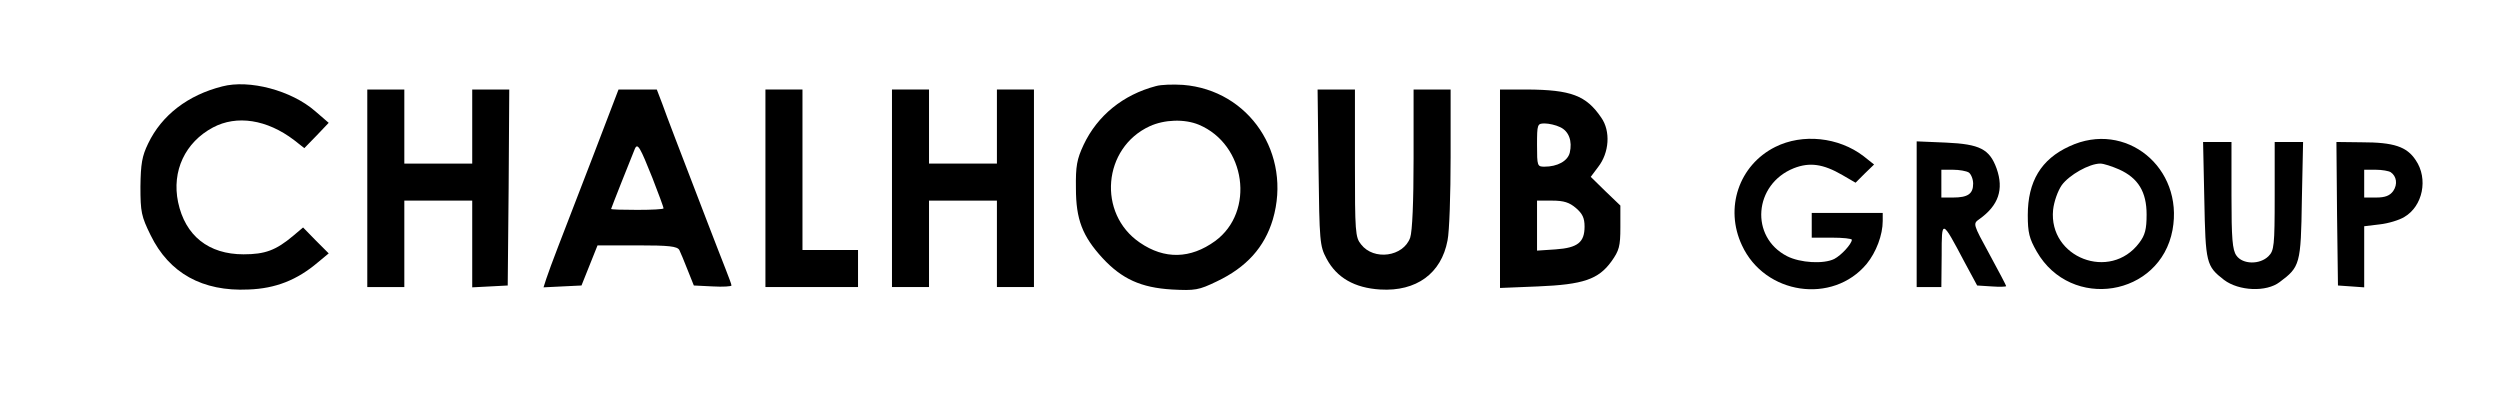 <?xml version="1.0" standalone="no"?>
<!DOCTYPE svg PUBLIC "-//W3C//DTD SVG 20010904//EN"
 "http://www.w3.org/TR/2001/REC-SVG-20010904/DTD/svg10.dtd">
<svg version="1.0" xmlns="http://www.w3.org/2000/svg"
 width="810pt" height="134pt" viewBox="0 0 810 134"
 preserveAspectRatio="xMidYMid meet">

<g transform="translate(0,134) scale(0.1,-0.1)"
fill="#000000" stroke="none">
<path d="M720 1060 c-111 -28 -196 -93 -240 -185 -20 -41 -24 -66 -25 -140 0
-82 3 -96 33 -157 60 -123 168 -183 317 -176 88 3 158 31 225 88 l35 29 -42
42 -41 42 -32 -27 c-56 -47 -91 -60 -161 -60 -113 0 -189 60 -212 169 -21 101
23 194 113 242 77 41 175 26 263 -41 l33 -26 40 41 39 41 -44 38 c-77 67 -213
103 -301 80z"/>
<path d="M3745 1061 c-106 -28 -189 -95 -234 -190 -22 -47 -26 -69 -25 -141 0
-101 21 -155 86 -226 63 -68 125 -96 225 -102 75 -4 87 -2 145 26 97 46 155
111 182 201 62 212 -76 419 -291 436 -32 2 -71 1 -88 -4z m139 -125 c153 -64
183 -282 53 -377 -80 -58 -164 -60 -244 -5 -138 94 -120 307 32 377 48 22 113
24 159 5z"/>
<path d="M1190 730 l0 -320 60 0 60 0 0 140 0 140 110 0 110 0 0 -140 0 -141
58 3 57 3 3 318 2 317 -60 0 -60 0 0 -120 0 -120 -110 0 -110 0 0 120 0 120
-60 0 -60 0 0 -320z"/>
<path d="M1921 833 c-46 -120 -97 -252 -113 -293 -16 -41 -33 -88 -38 -103
l-9 -28 61 3 62 3 26 65 26 65 129 0 c103 0 129 -3 136 -15 4 -8 16 -37 27
-65 l20 -50 61 -3 c34 -2 61 0 61 3 0 4 -9 27 -19 53 -10 26 -37 94 -59 152
-98 255 -130 338 -146 383 l-18 47 -62 0 -62 0 -83 -217z m193 -70 c20 -51 36
-95 36 -98 0 -3 -38 -5 -85 -5 -47 0 -85 1 -85 3 0 2 63 161 77 195 9 20 17 5
57 -95z"/>
<path d="M2480 730 l0 -320 150 0 150 0 0 60 0 60 -90 0 -90 0 0 260 0 260
-60 0 -60 0 0 -320z"/>
<path d="M2890 730 l0 -320 60 0 60 0 0 140 0 140 110 0 110 0 0 -140 0 -140
60 0 60 0 0 320 0 320 -60 0 -60 0 0 -120 0 -120 -110 0 -110 0 0 120 0 120
-60 0 -60 0 0 -320z"/>
<path d="M4272 798 c3 -241 4 -255 26 -296 33 -62 91 -95 174 -100 117 -7 198
52 218 159 6 28 10 150 10 270 l0 219 -60 0 -60 0 0 -224 c0 -140 -4 -235 -11
-256 -22 -62 -118 -75 -159 -22 -19 23 -20 41 -20 263 l0 239 -61 0 -60 0 3
-252z"/>
<path d="M4860 729 l0 -322 123 5 c147 6 196 23 238 81 25 35 29 49 29 110 l0
71 -48 46 -48 47 24 32 c36 46 41 116 10 160 -49 72 -98 90 -240 91 l-88 0 0
-321z m195 199 c28 -13 40 -45 31 -83 -7 -27 -40 -45 -82 -45 -23 0 -24 2 -24
70 0 68 1 70 25 70 13 0 36 -5 50 -12z m51 -262 c21 -18 28 -32 28 -60 0 -51
-22 -69 -94 -74 l-60 -4 0 81 0 81 49 0 c38 0 56 -6 77 -24z"/>
<path d="M5752 864 c-118 -59 -165 -198 -108 -319 74 -160 294 -192 404 -60
31 38 52 94 52 139 l0 26 -115 0 -115 0 0 -40 0 -40 65 0 c36 0 65 -3 65 -7
-1 -14 -34 -50 -57 -62 -34 -17 -110 -13 -153 9 -121 62 -108 233 22 285 51
20 95 14 157 -22 l43 -25 30 30 30 29 -34 27 c-81 62 -198 74 -286 30z"/>
<path d="M6705 866 c-92 -42 -135 -114 -135 -223 0 -57 5 -76 29 -118 111
-193 400 -146 440 70 37 202 -152 356 -334 271z m161 -75 c62 -28 89 -73 89
-146 0 -48 -5 -67 -24 -92 -94 -125 -294 -48 -279 107 3 27 15 61 28 80 24 33
89 70 125 70 11 0 38 -9 61 -19z"/>
<path d="M6210 646 l0 -236 40 0 40 0 1 103 c0 118 0 118 74 -22 l41 -76 47
-3 c26 -2 47 -1 47 1 0 2 -24 48 -54 103 -54 99 -54 99 -33 114 62 44 80 96
56 164 -23 63 -54 79 -164 84 l-95 4 0 -236z m169 135 c7 -5 14 -21 14 -36 0
-33 -17 -45 -65 -45 l-38 0 0 45 0 45 38 0 c20 0 43 -4 51 -9z"/>
<path d="M7142 693 c4 -206 6 -215 64 -260 48 -36 137 -40 180 -7 66 49 69 58
72 265 l4 189 -46 0 -46 0 0 -175 c0 -162 -2 -177 -20 -195 -28 -28 -84 -27
-104 2 -13 18 -16 55 -16 195 l0 173 -46 0 -46 0 4 -187z"/>
<path d="M7572 648 l3 -233 43 -3 42 -3 0 99 0 99 50 6 c28 3 64 14 80 24 60
35 78 124 37 184 -29 44 -71 58 -175 58 l-82 1 2 -232z m174 134 c19 -13 23
-39 8 -61 -11 -15 -26 -21 -55 -21 l-39 0 0 45 0 45 38 0 c20 0 42 -4 48 -8z"/>
</g>
</svg>
